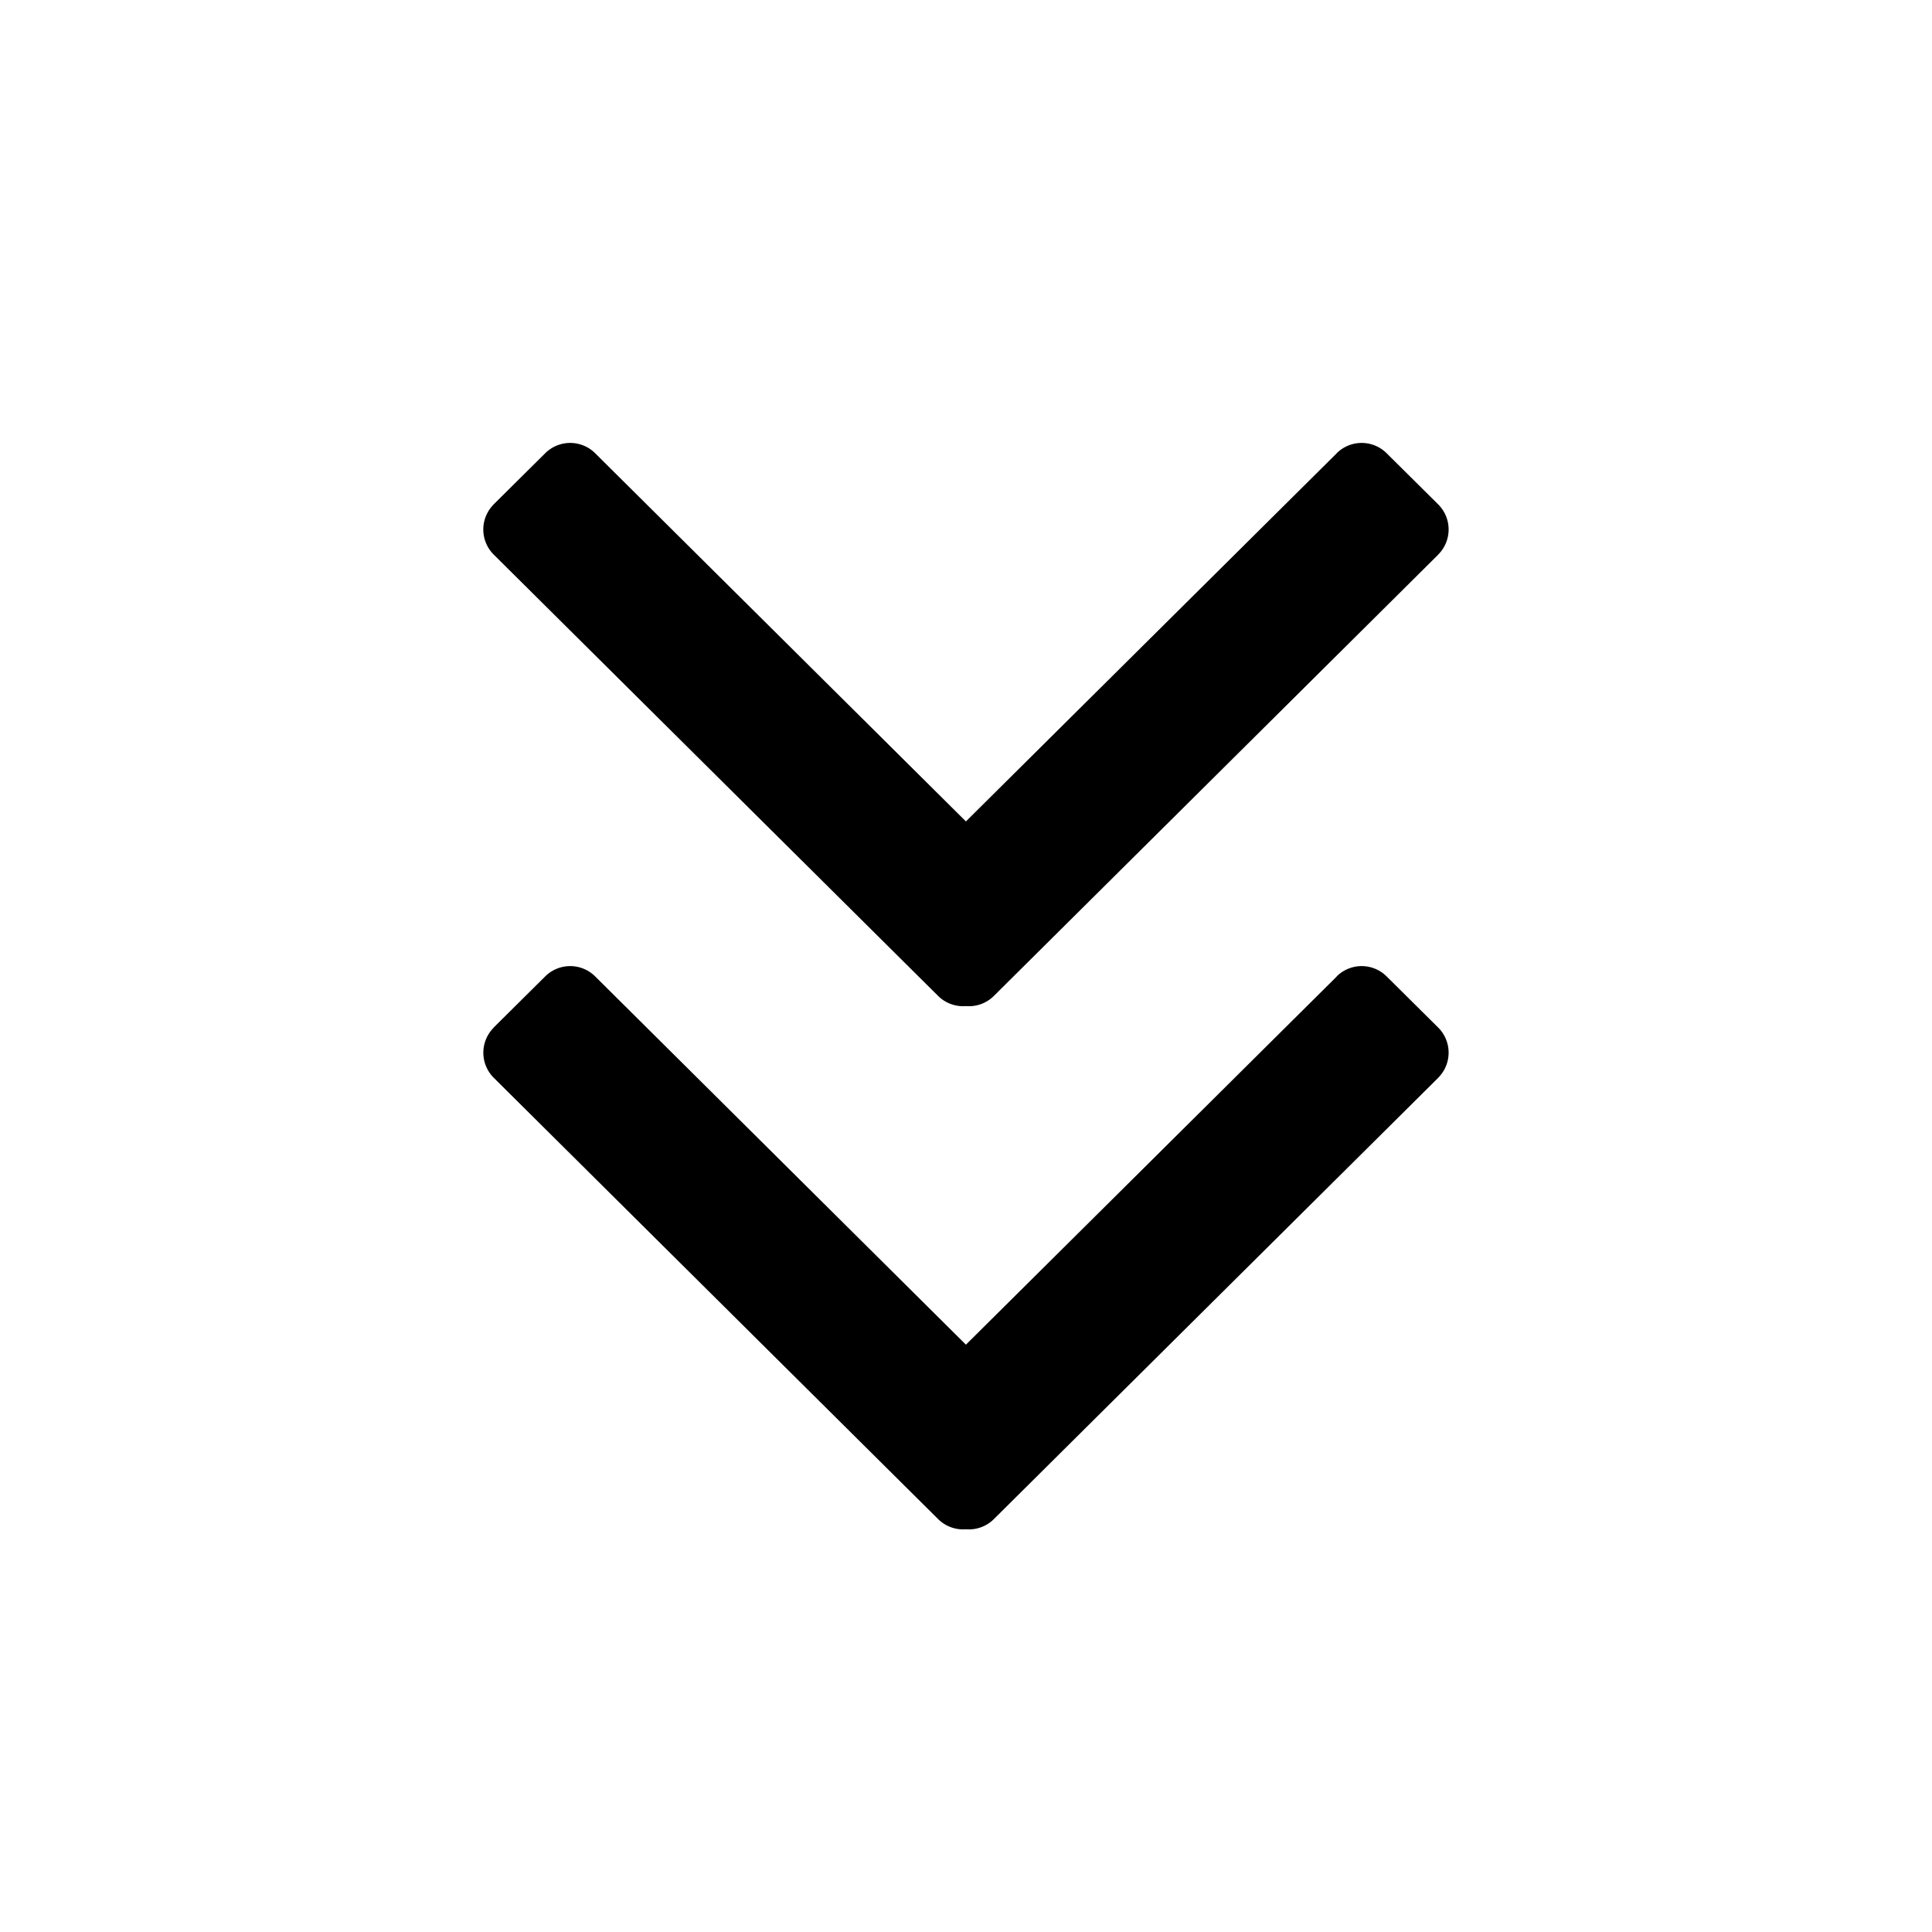 <svg xmlns="http://www.w3.org/2000/svg" width="24" height="24" class="wd-icon-chevron-2x-down-small wd-icon" focusable="false" role="presentation" viewBox="0 0 24 24"><g fill-rule="evenodd" class="wd-icon-container"><path d="M16.606 5.63l-4.607 4.574L7.393 5.63a.44.44 0 0 0-.62 0l-.64.635-.001.002a.44.44 0 0 0 .002.623l5.52 5.482a.44.44 0 0 0 .345.126.439.439 0 0 0 .347-.126l5.52-5.482.001-.002a.44.44 0 0 0-.002-.623l-.64-.635a.44.44 0 0 0-.62 0zm0 6.5l-4.607 4.574-4.606-4.575a.44.44 0 0 0-.62 0l-.64.635-.001.003a.44.44 0 0 0 .002.622l5.52 5.482a.44.44 0 0 0 .345.126.439.439 0 0 0 .347-.126l5.52-5.482.001-.002a.44.44 0 0 0-.002-.623l-.64-.635a.44.44 0 0 0-.62 0z" class="wd-icon-fill"/></g></svg>